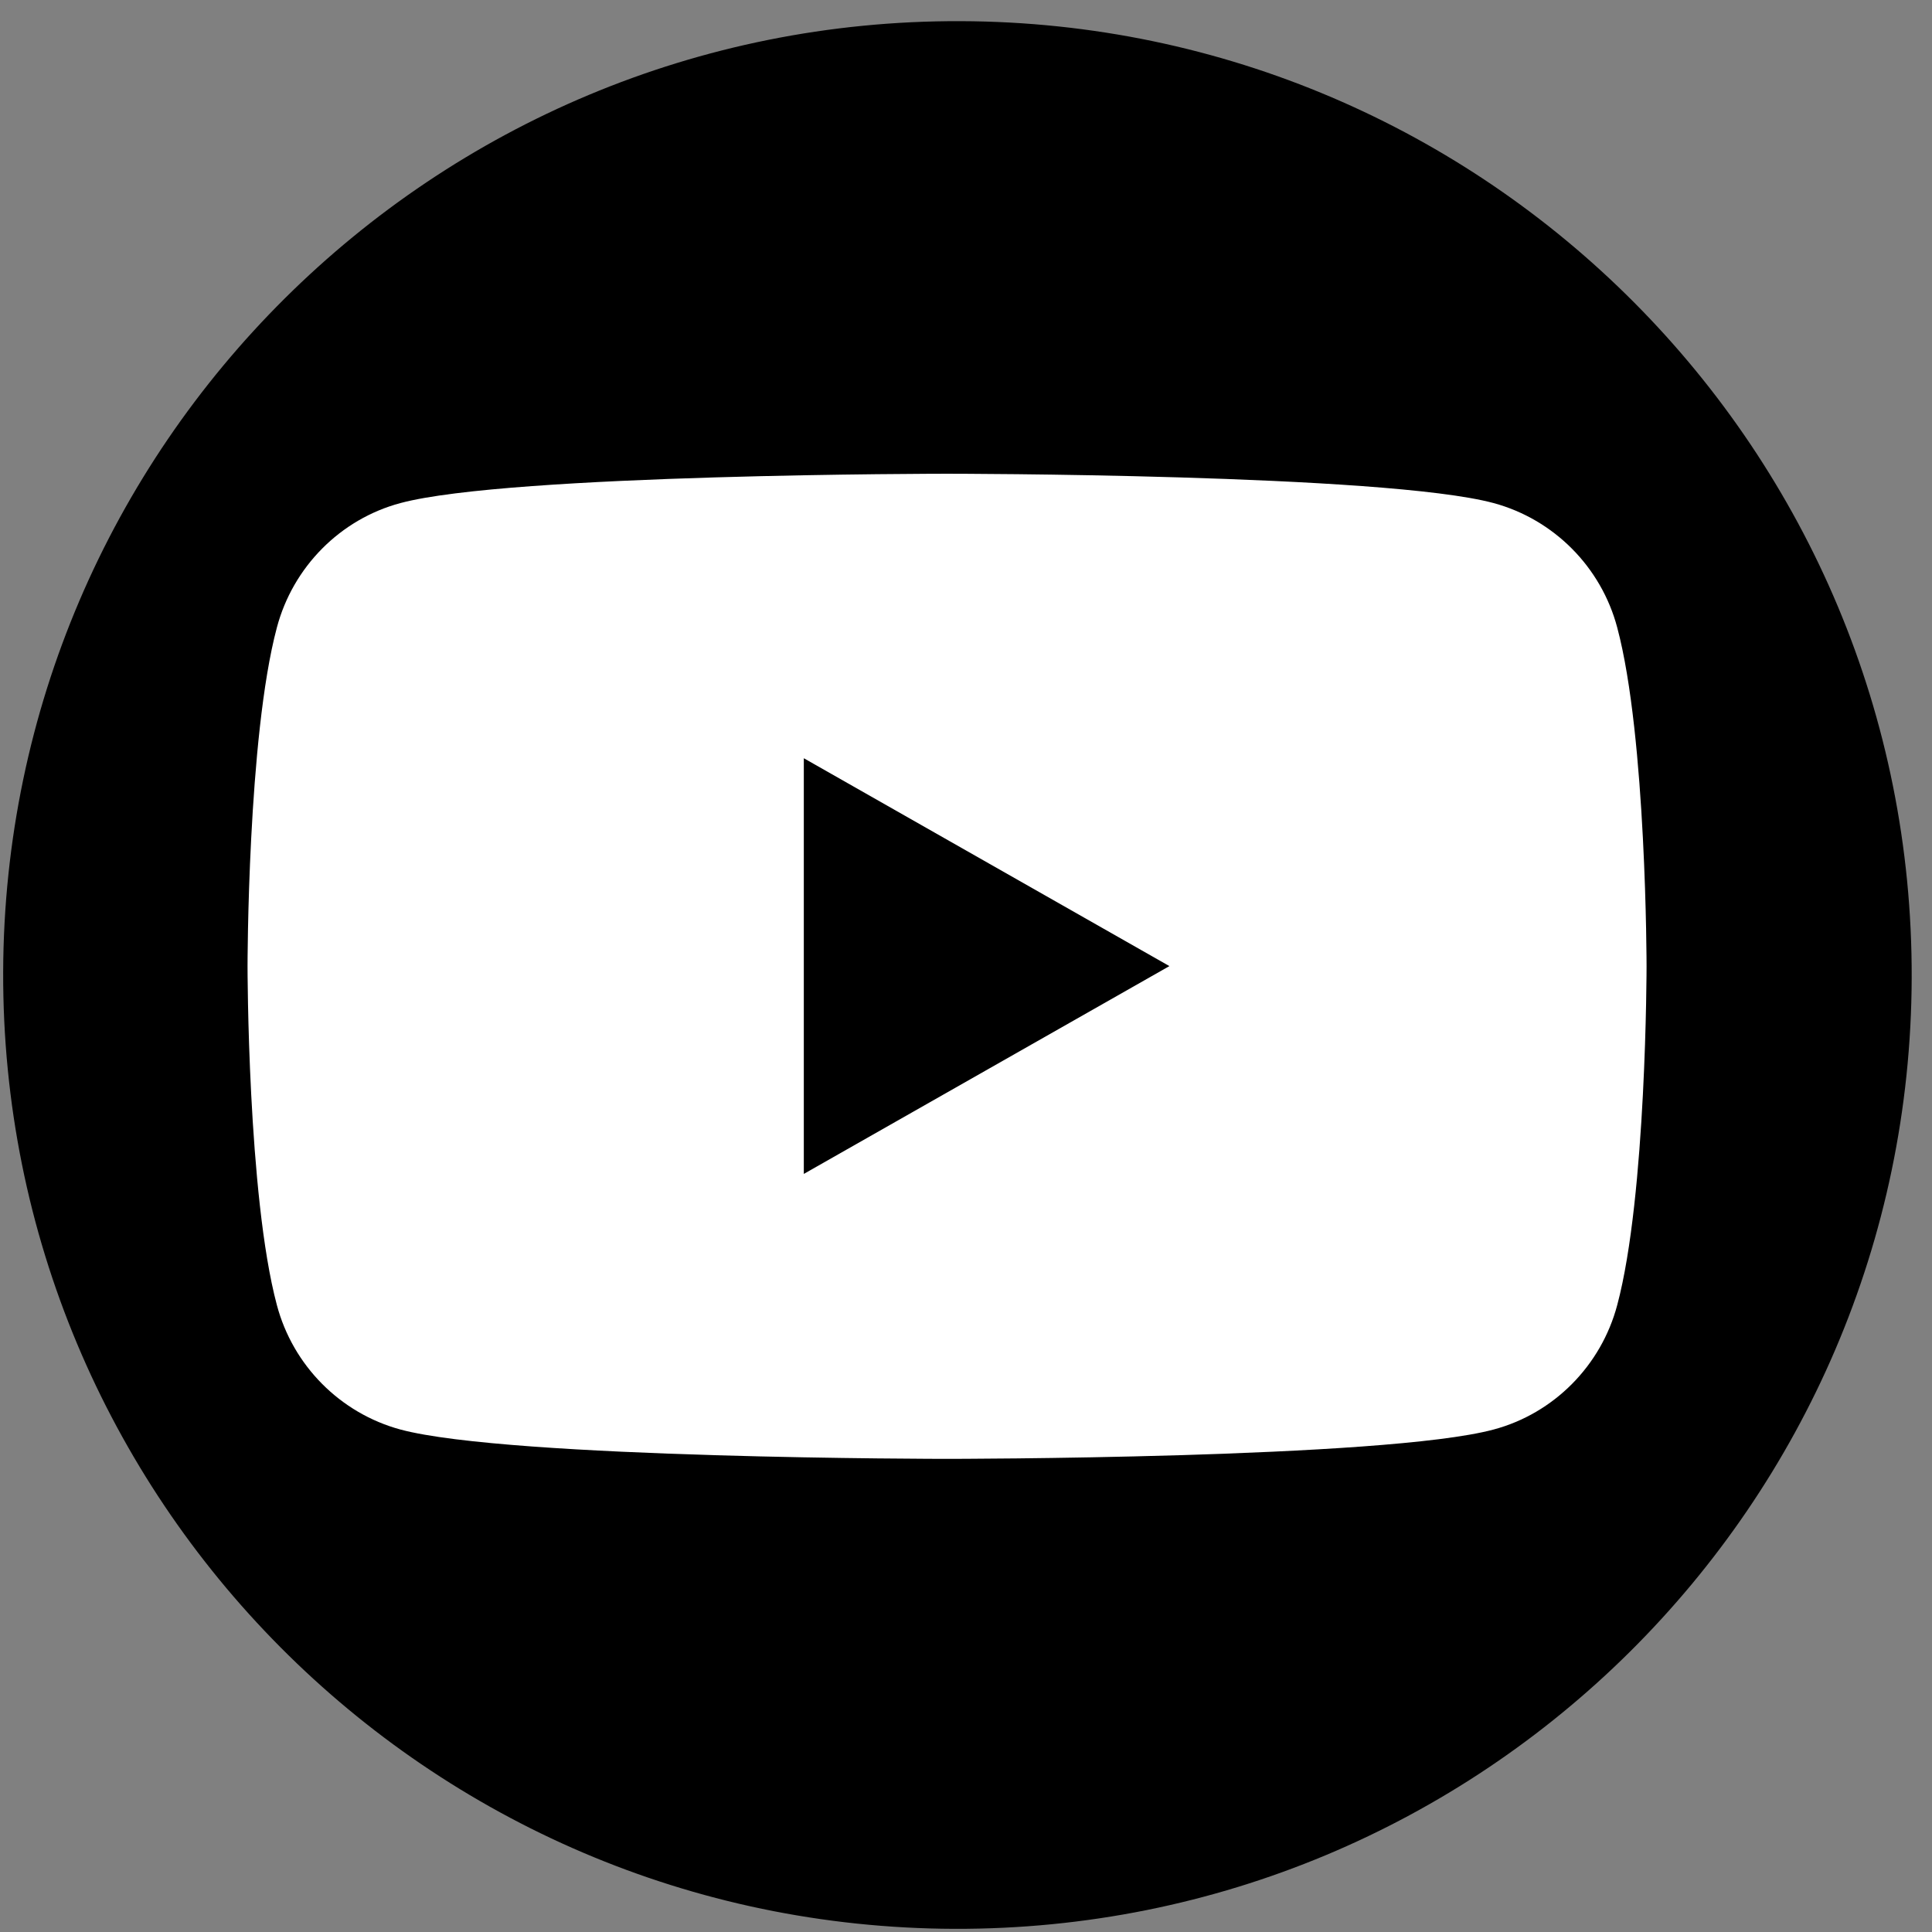 <svg width="39" height="39" viewBox="0 0 39 39" fill="none" xmlns="http://www.w3.org/2000/svg">
<rect x="0" y="0" width="39" height="39" fill="#808080" stroke="none"/>
<path d="M38.59 19.746C38.626 9.112 30.03 0.463 19.391 0.427C8.752 0.392 0.099 8.984 0.064 19.618C0.029 30.252 8.624 38.901 19.263 38.936C29.902 38.971 38.555 30.38 38.59 19.746Z" fill="black"/>
<path d="M32.646 12.668C32.322 11.445 31.365 10.484 30.15 10.155C27.948 9.563 19.117 9.563 19.117 9.563C19.117 9.563 10.287 9.563 8.084 10.155C6.87 10.479 5.913 11.445 5.589 12.668C4.997 14.884 4.997 19.506 4.997 19.506C4.997 19.506 4.997 24.128 5.589 26.344C5.913 27.567 6.87 28.528 8.084 28.857C10.287 29.449 19.117 29.449 19.117 29.449C19.117 29.449 27.948 29.449 30.15 28.857C31.365 28.533 32.322 27.567 32.646 26.344C33.238 24.128 33.238 19.506 33.238 19.506C33.238 19.506 33.238 14.884 32.646 12.668ZM16.226 23.701V15.306L23.606 19.502L16.226 23.697V23.701Z" fill="white"/>
</svg>
